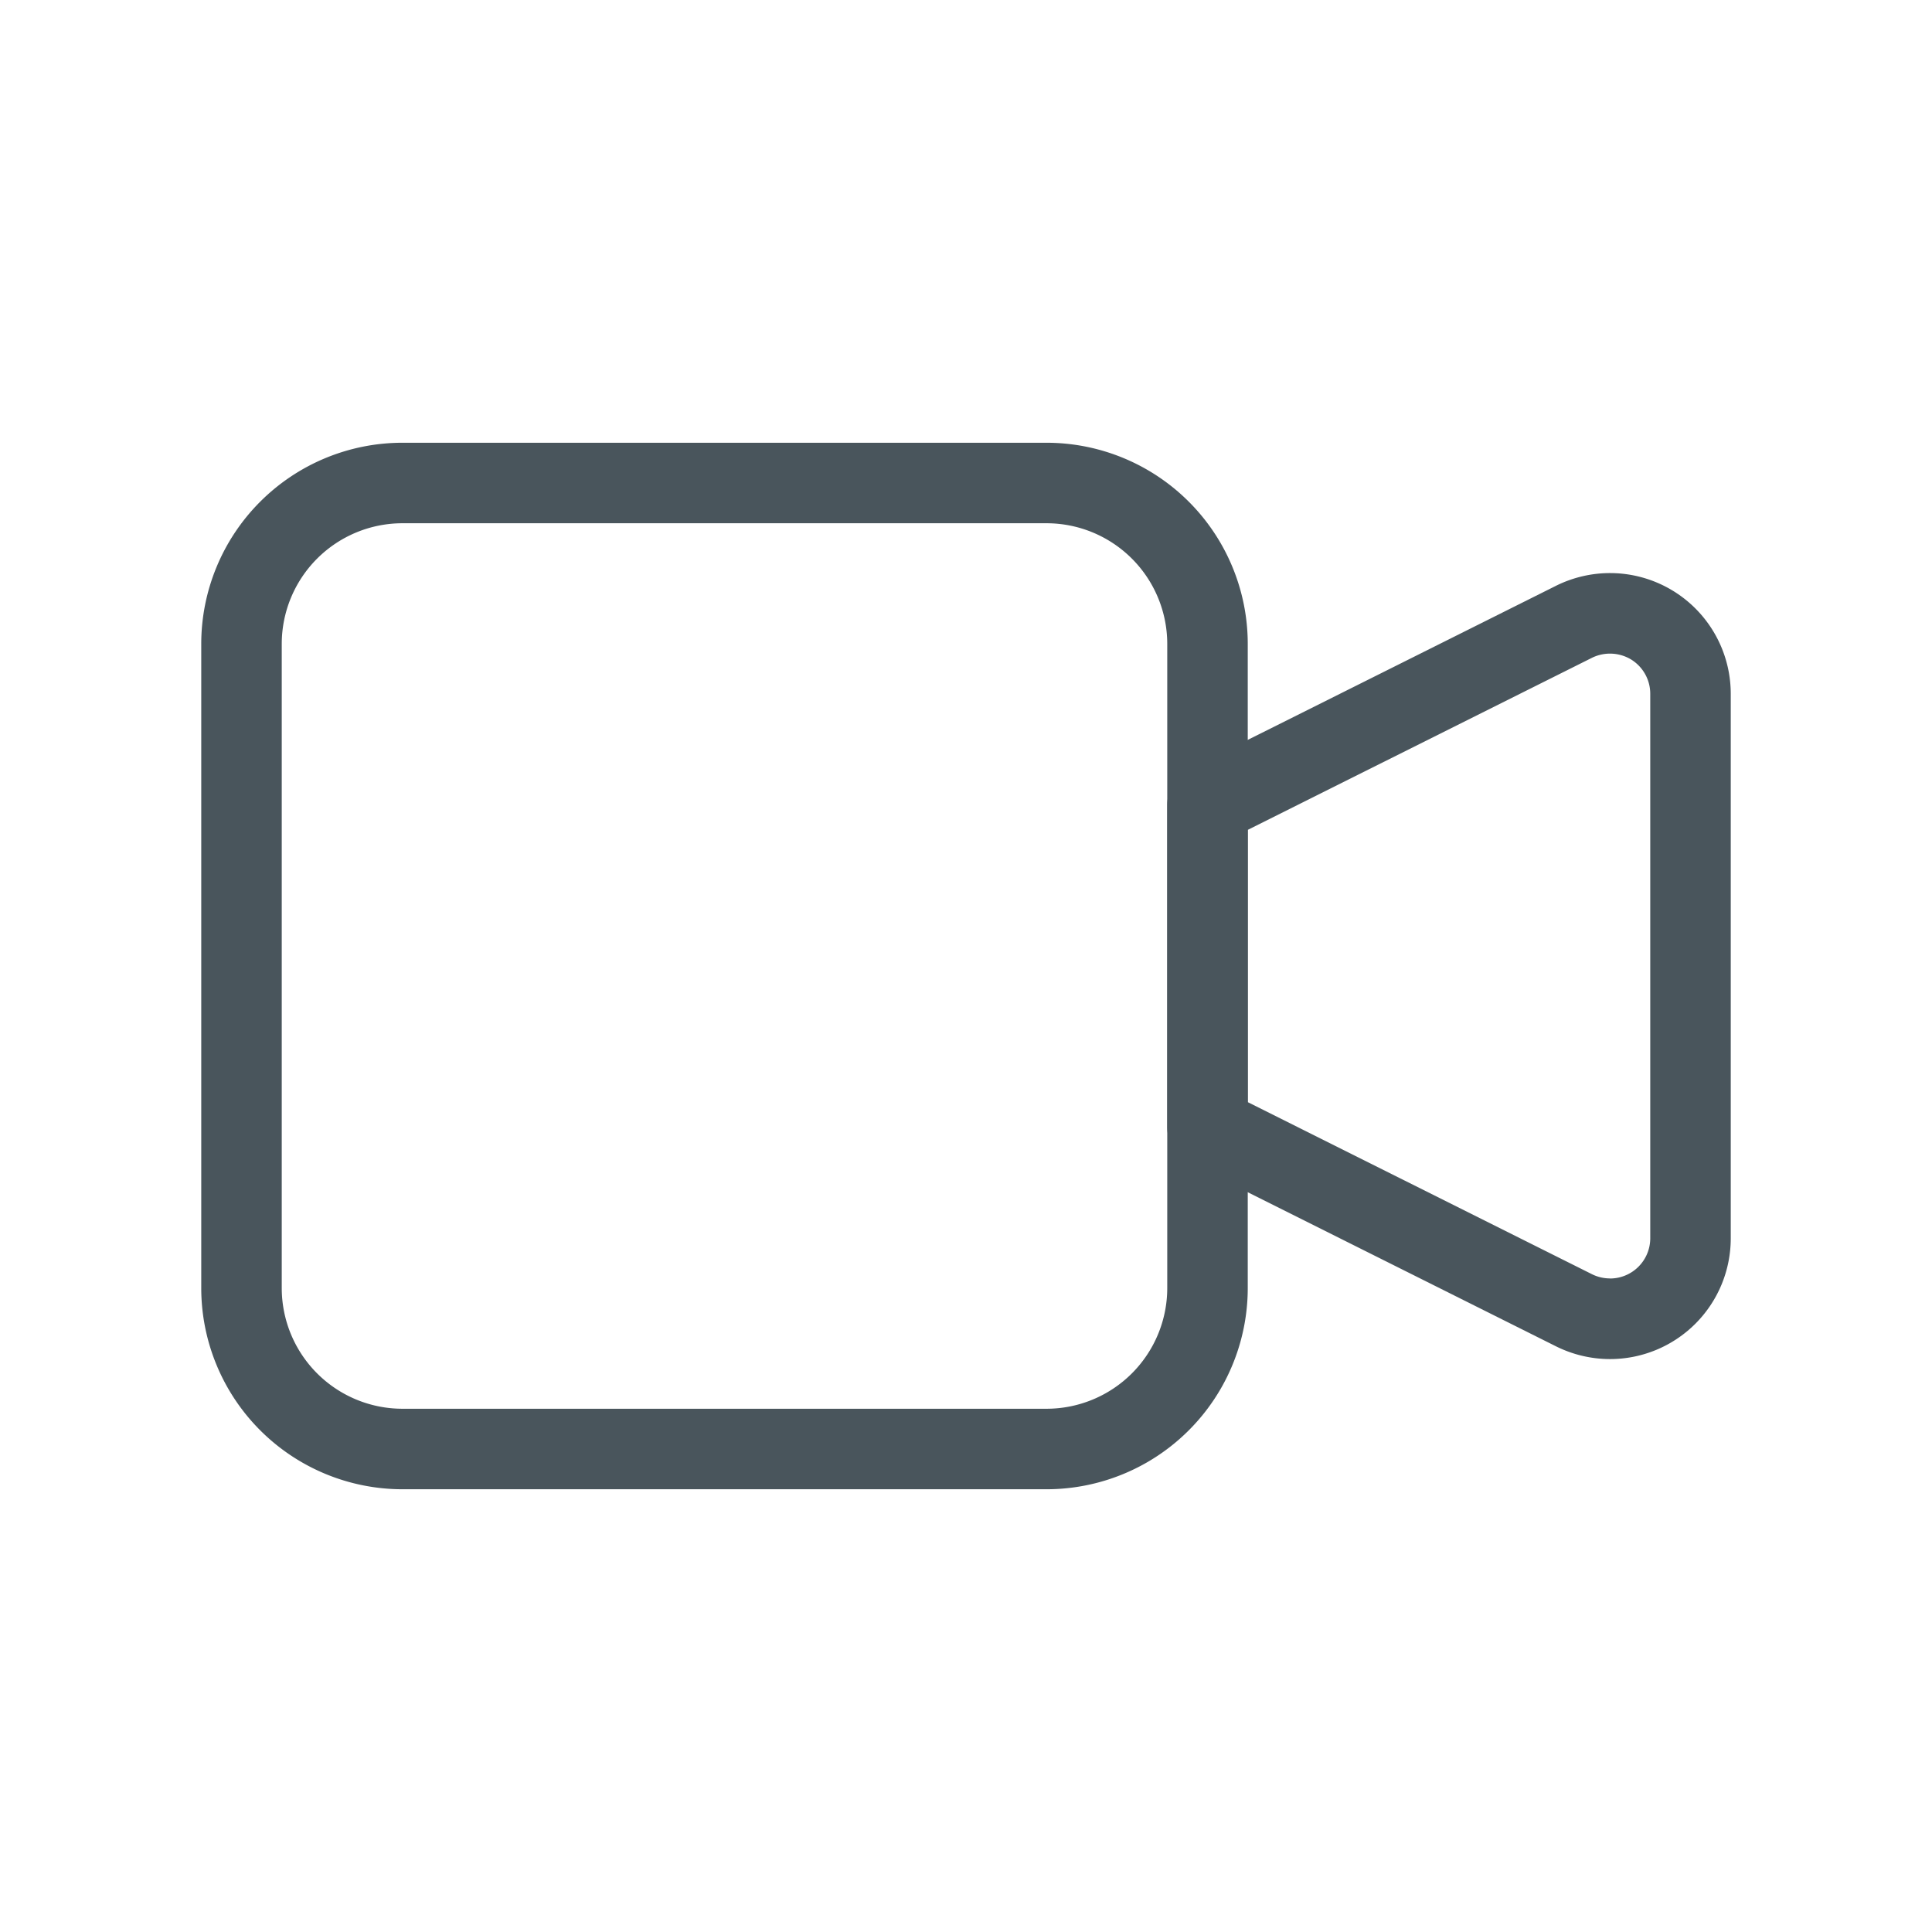 <svg id="グループ_2859" data-name="グループ 2859" xmlns="http://www.w3.org/2000/svg" width="24" height="24" viewBox="0 0 24 24">
  <path id="パス_2664" data-name="パス 2664" d="M0,0H24V24H0Z" fill="none"/>
  <path id="パス_2665" data-name="パス 2665" d="M20,7.119a1.5,1.5,0,0,1,1.5,1.5v6.764a1.5,1.5,0,0,1-1.5,1.5,1.508,1.508,0,0,1-.67-.158l-4.553-2.276A.5.5,0,0,1,14.5,14V10a.5.5,0,0,1,.276-.447l4.553-2.276A1.508,1.508,0,0,1,20,7.119Zm0,8.763a.5.5,0,0,0,.5-.5V8.618a.5.5,0,0,0-.237-.425.508.508,0,0,0-.486-.022L15.5,10.309v3.382l4.277,2.138A.5.5,0,0,0,20,15.881Z" fill="#49555c"/>
  <path id="パス_2666" data-name="パス 2666" d="M5,5.5h8A2.5,2.5,0,0,1,15.5,8v8A2.5,2.5,0,0,1,13,18.5H5A2.5,2.5,0,0,1,2.5,16V8A2.5,2.5,0,0,1,5,5.5Zm8,12A1.5,1.5,0,0,0,14.5,16V8A1.5,1.5,0,0,0,13,6.5H5A1.5,1.5,0,0,0,3.5,8v8A1.5,1.5,0,0,0,5,17.5Z" fill="#49555c"/>
</svg>
